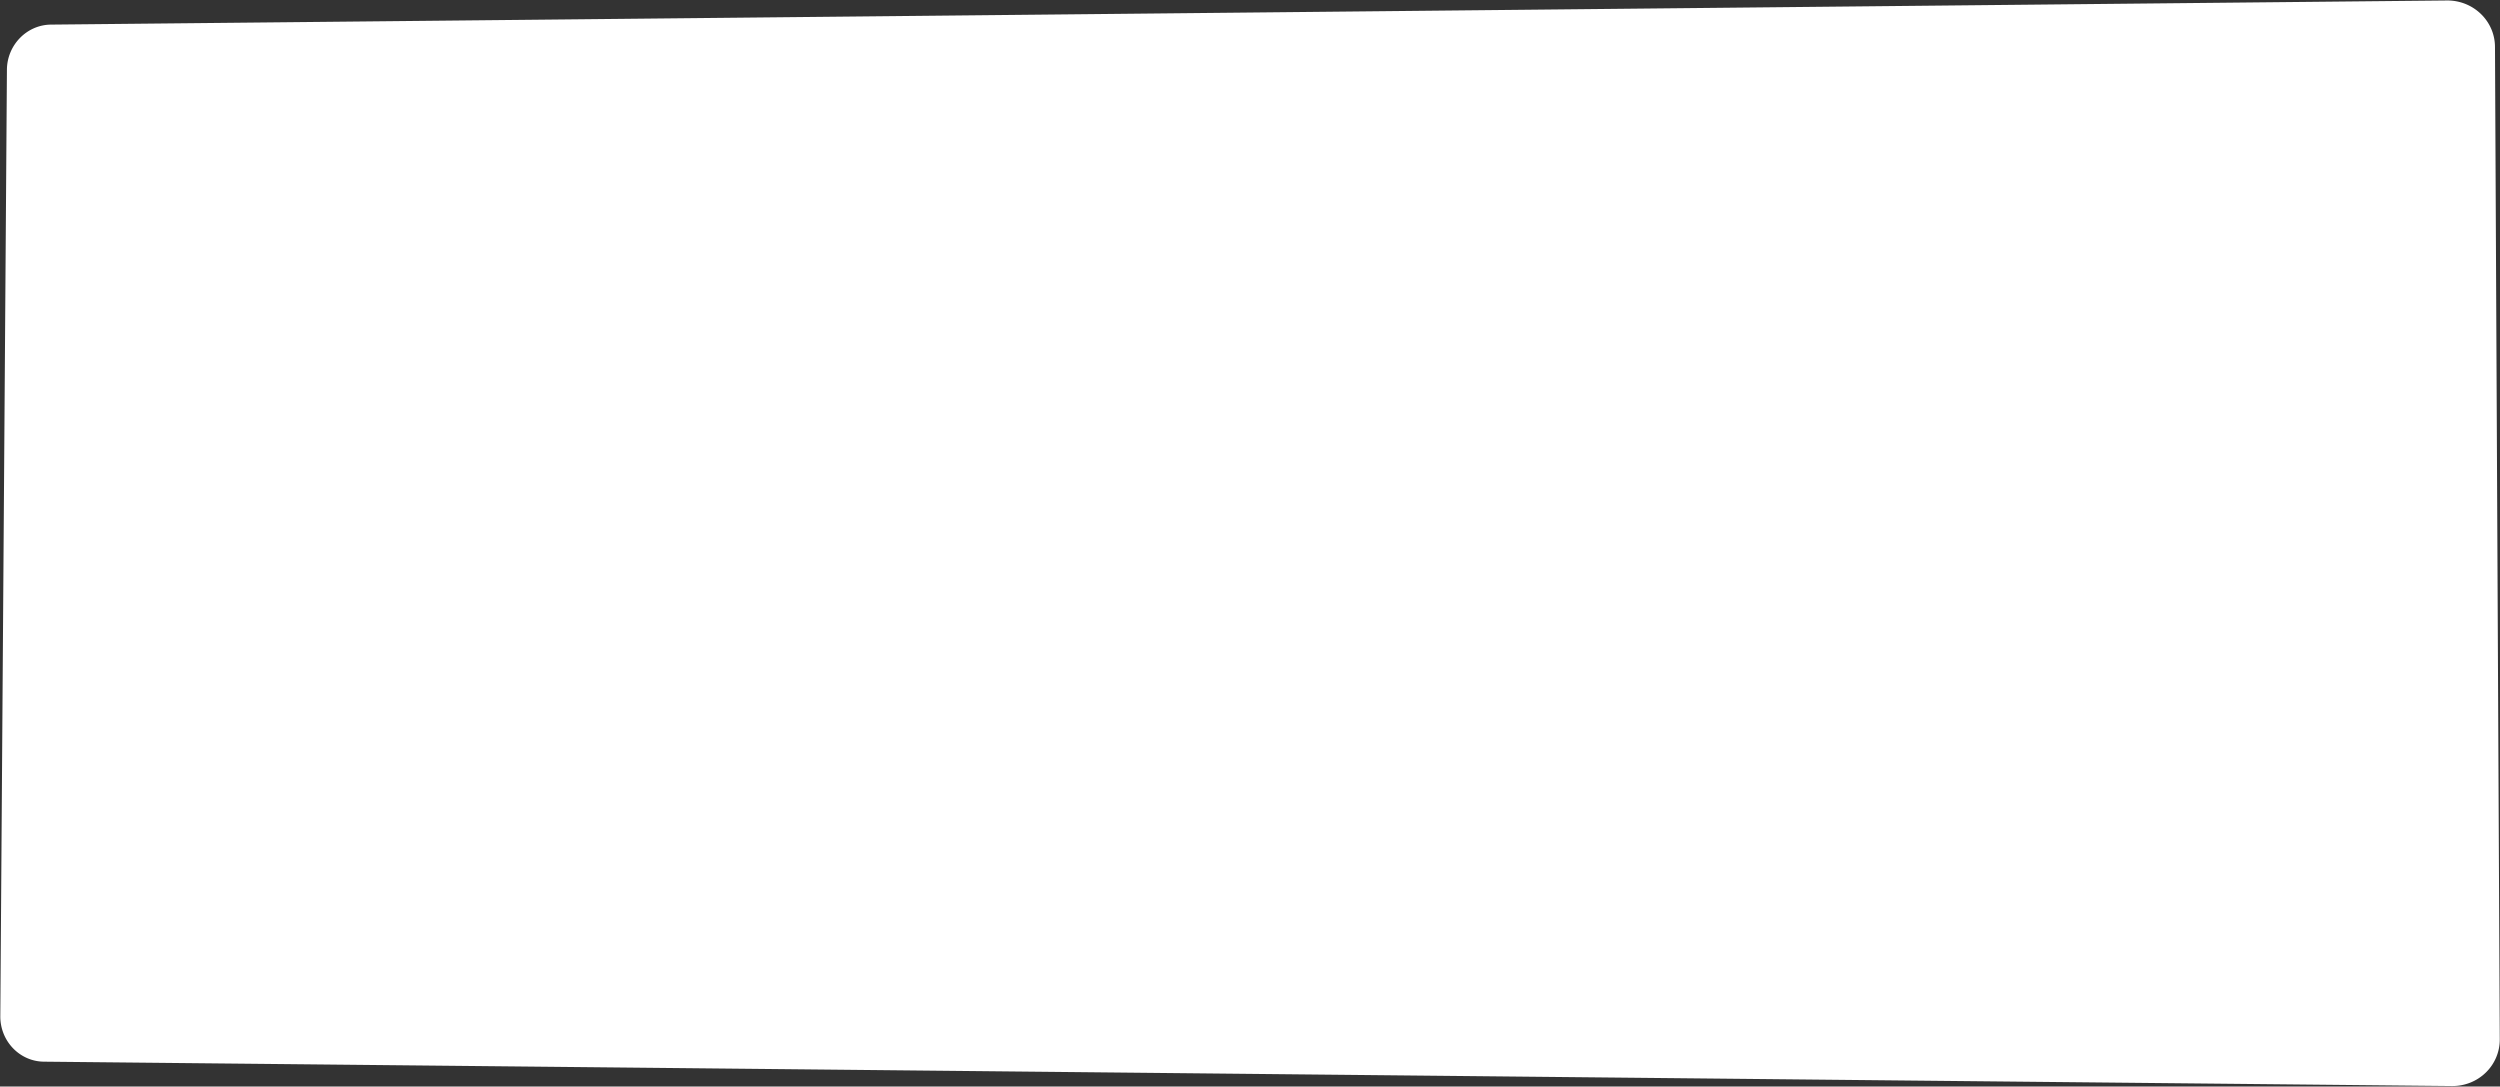 <svg xmlns="http://www.w3.org/2000/svg" width="544.343" height="236.577" viewBox="0 0 544.343 236.577" preserveAspectRatio="none">
  <rect x="0" y="0" width="544.343" height="236.577" fill="#333333" stroke="none"/>
  <path id="Прямоугольник_578" data-name="Прямоугольник 578" d="M11.081,5.358,532.771.105a10.574,10.574,0,0,1,4.061.759,10.392,10.392,0,0,1,3.326,2.15,10.128,10.128,0,0,1,2.252,3.217,9.926,9.926,0,0,1,.84,3.96l1.044,216.094a10.013,10.013,0,0,1-3.037,7.247,10.3,10.3,0,0,1-3.322,2.172,10.528,10.528,0,0,1-4.075.767L9.55,231.165a9.32,9.32,0,0,1-3.714-.809,9.594,9.594,0,0,1-3.021-2.134,9.887,9.887,0,0,1-2.024-3.14,10.036,10.036,0,0,1-.723-3.826L1.508,15.175a9.972,9.972,0,0,1,2.83-6.9A9.734,9.734,0,0,1,7.374,6.159,9.392,9.392,0,0,1,11.081,5.358Z" fill="#fff"/>
</svg>
